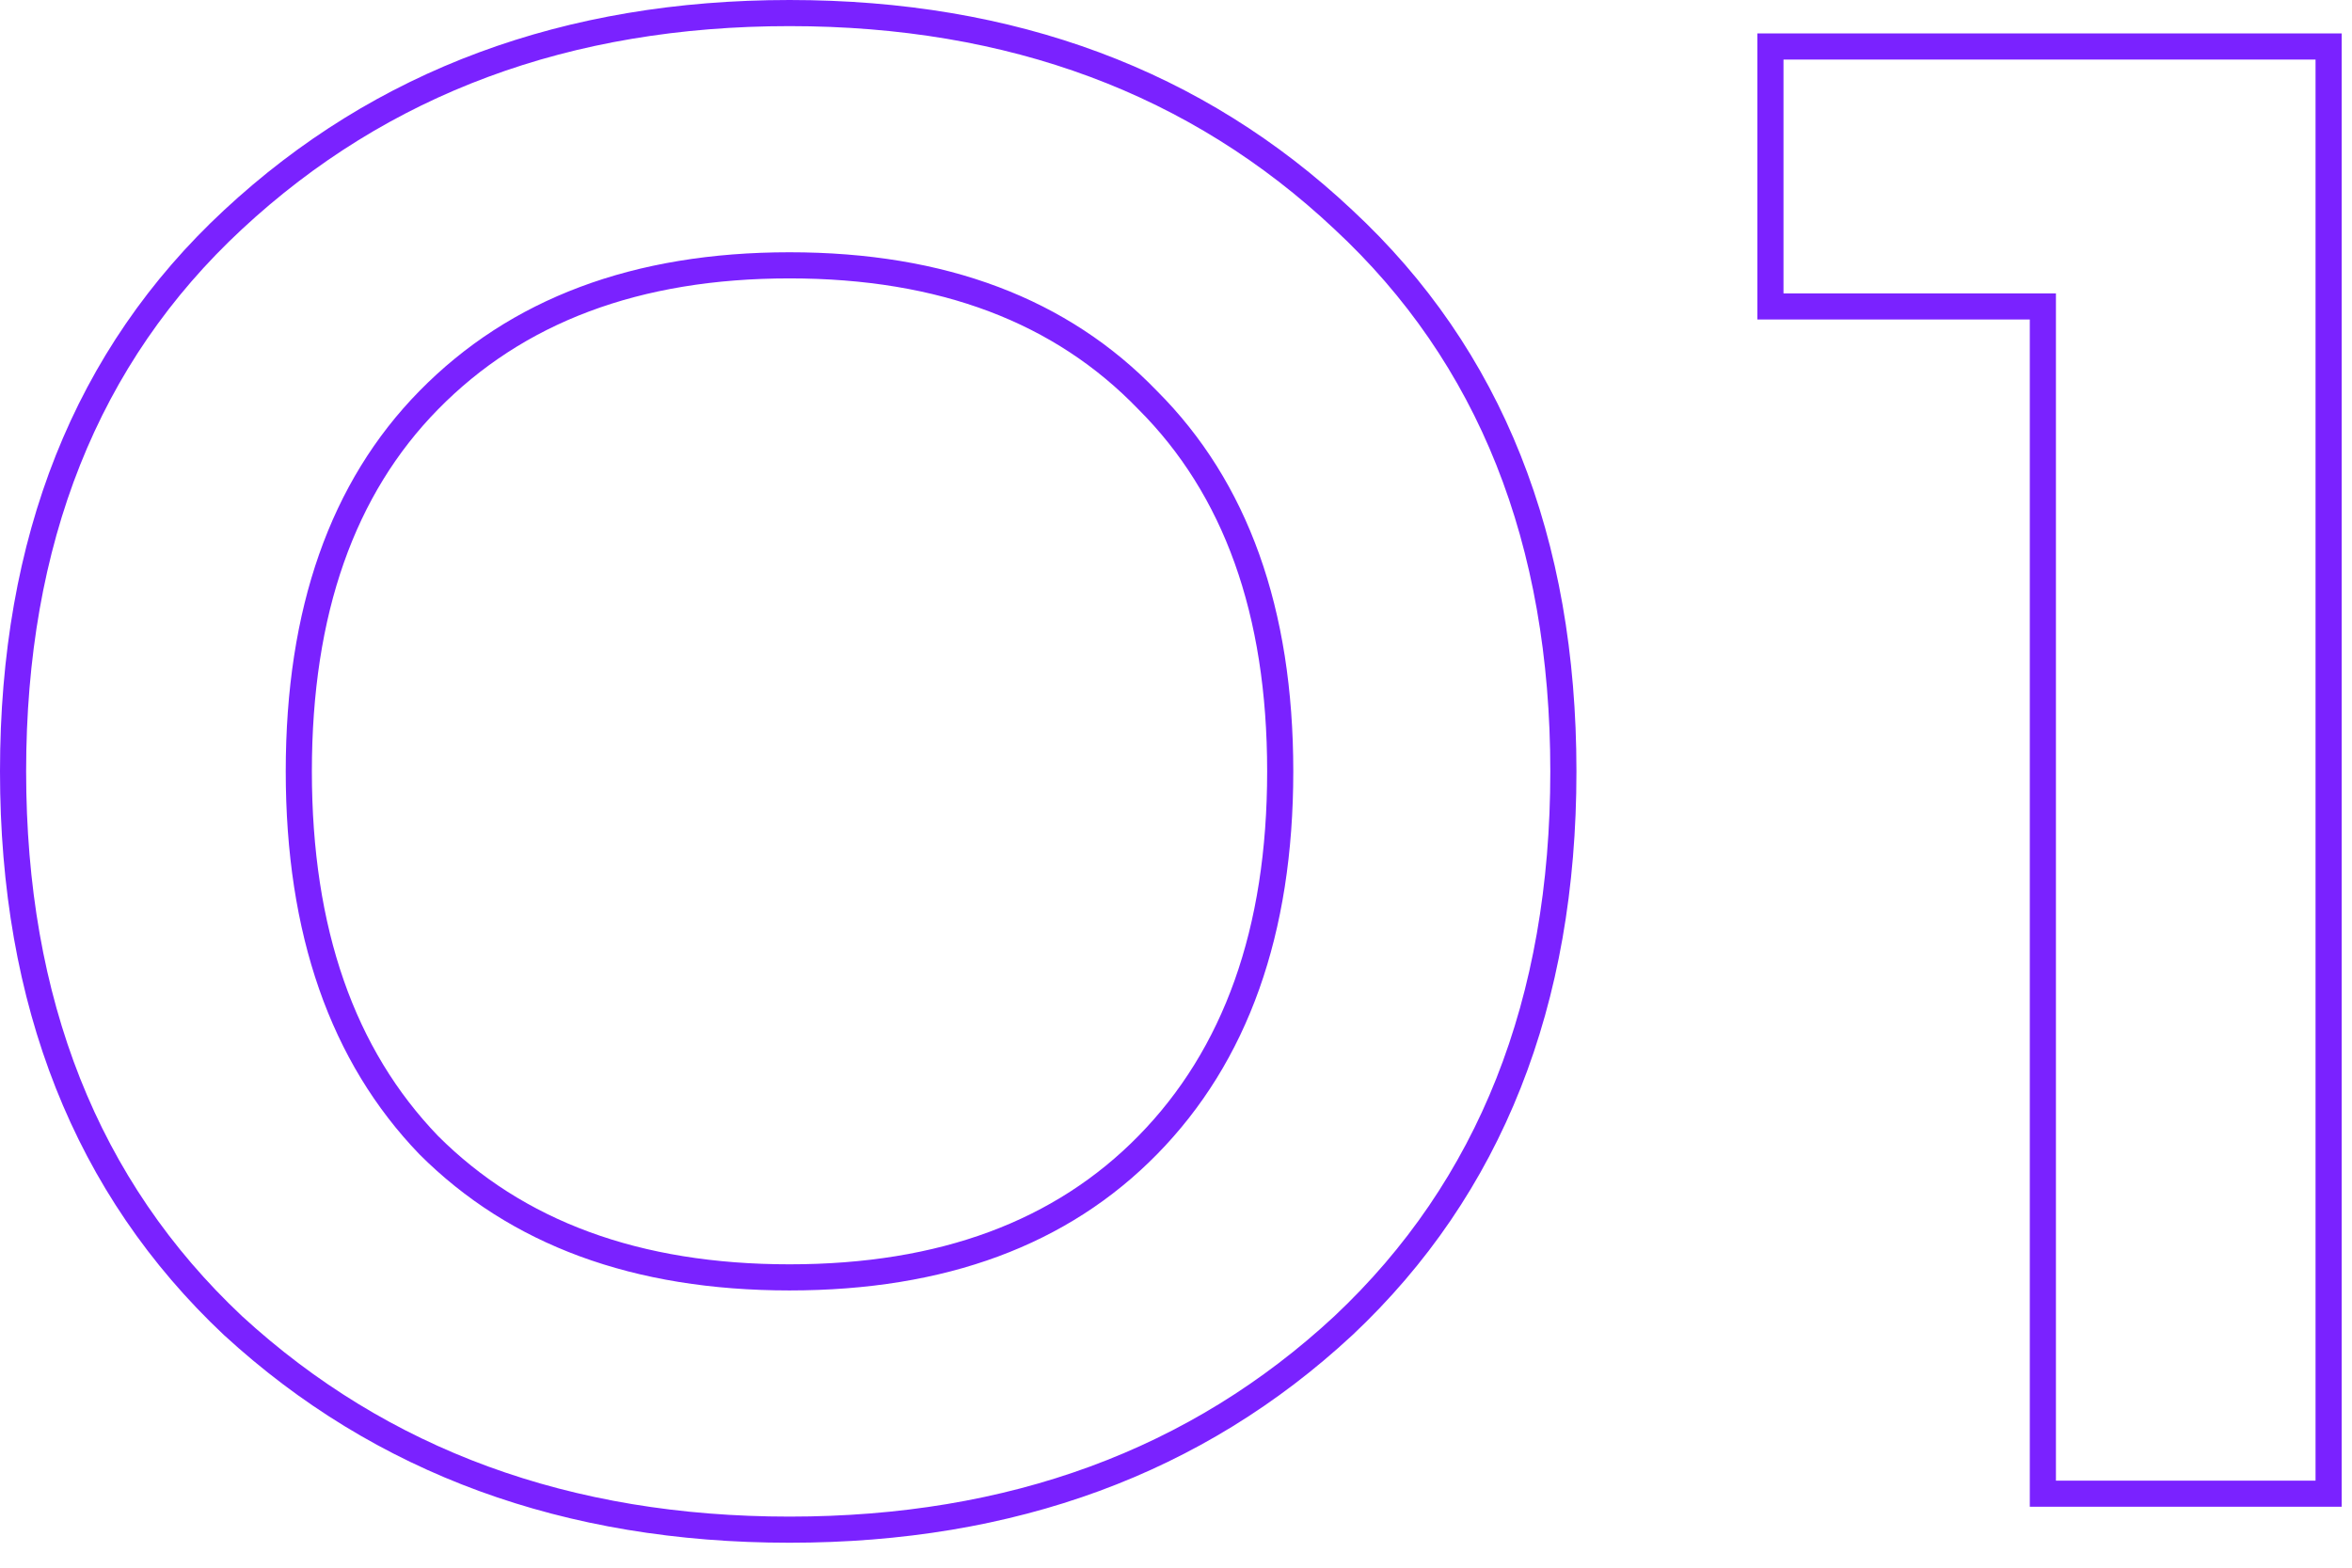 <svg width="90" height="60" viewBox="0 0 90 60" fill="none" xmlns="http://www.w3.org/2000/svg">
<path fill-rule="evenodd" clip-rule="evenodd" d="M43.562 43.476C46.809 40.167 48.488 35.56 48.488 29.522C48.488 23.484 46.809 18.914 43.568 15.673L43.561 15.666L43.555 15.66C40.373 12.356 35.968 10.655 30.211 10.655C24.454 10.655 20.011 12.355 16.762 15.667C13.583 18.906 11.934 23.479 11.934 29.522C11.934 35.561 13.58 40.169 16.762 43.476C20.01 46.721 24.453 48.389 30.211 48.389C35.974 48.389 40.381 46.718 43.562 43.476ZM16.048 44.177C12.638 40.636 10.934 35.751 10.934 29.522C10.934 23.293 12.638 18.441 16.048 14.966C19.523 11.425 24.244 9.655 30.211 9.655C36.178 9.655 40.866 11.425 44.275 14.966C47.75 18.441 49.488 23.293 49.488 29.522C49.488 35.751 47.75 40.636 44.275 44.177C40.866 47.652 36.178 49.389 30.211 49.389C24.244 49.389 19.523 47.652 16.048 44.177ZM51.747 51.102L51.742 51.106C46.027 56.412 38.824 59.045 30.211 59.045C21.597 59.045 14.364 56.413 8.586 51.11L8.576 51.102C2.836 45.703 0 38.472 0 29.522C0 20.573 2.836 13.372 8.581 8.037C14.359 2.667 21.594 0 30.211 0C38.827 0 46.03 2.667 51.744 8.039C57.487 13.373 60.323 20.574 60.323 29.522C60.323 38.472 57.487 45.703 51.747 51.102ZM51.062 8.77C45.554 3.59 38.603 1 30.211 1C21.818 1 14.835 3.59 9.262 8.77C3.754 13.884 1 20.802 1 29.522C1 38.243 3.754 45.193 9.262 50.373C14.835 55.487 21.818 58.045 30.211 58.045C38.603 58.045 45.554 55.487 51.062 50.373C56.569 45.193 59.323 38.243 59.323 29.522C59.323 20.802 56.569 13.884 51.062 8.77ZM67.246 1.279H89.605V57.668H77.671V12.229H67.246V1.279ZM78.671 11.229V56.668H88.605V2.279H68.246V11.229H78.671Z" fill="#7A22FF"/>
</svg>
